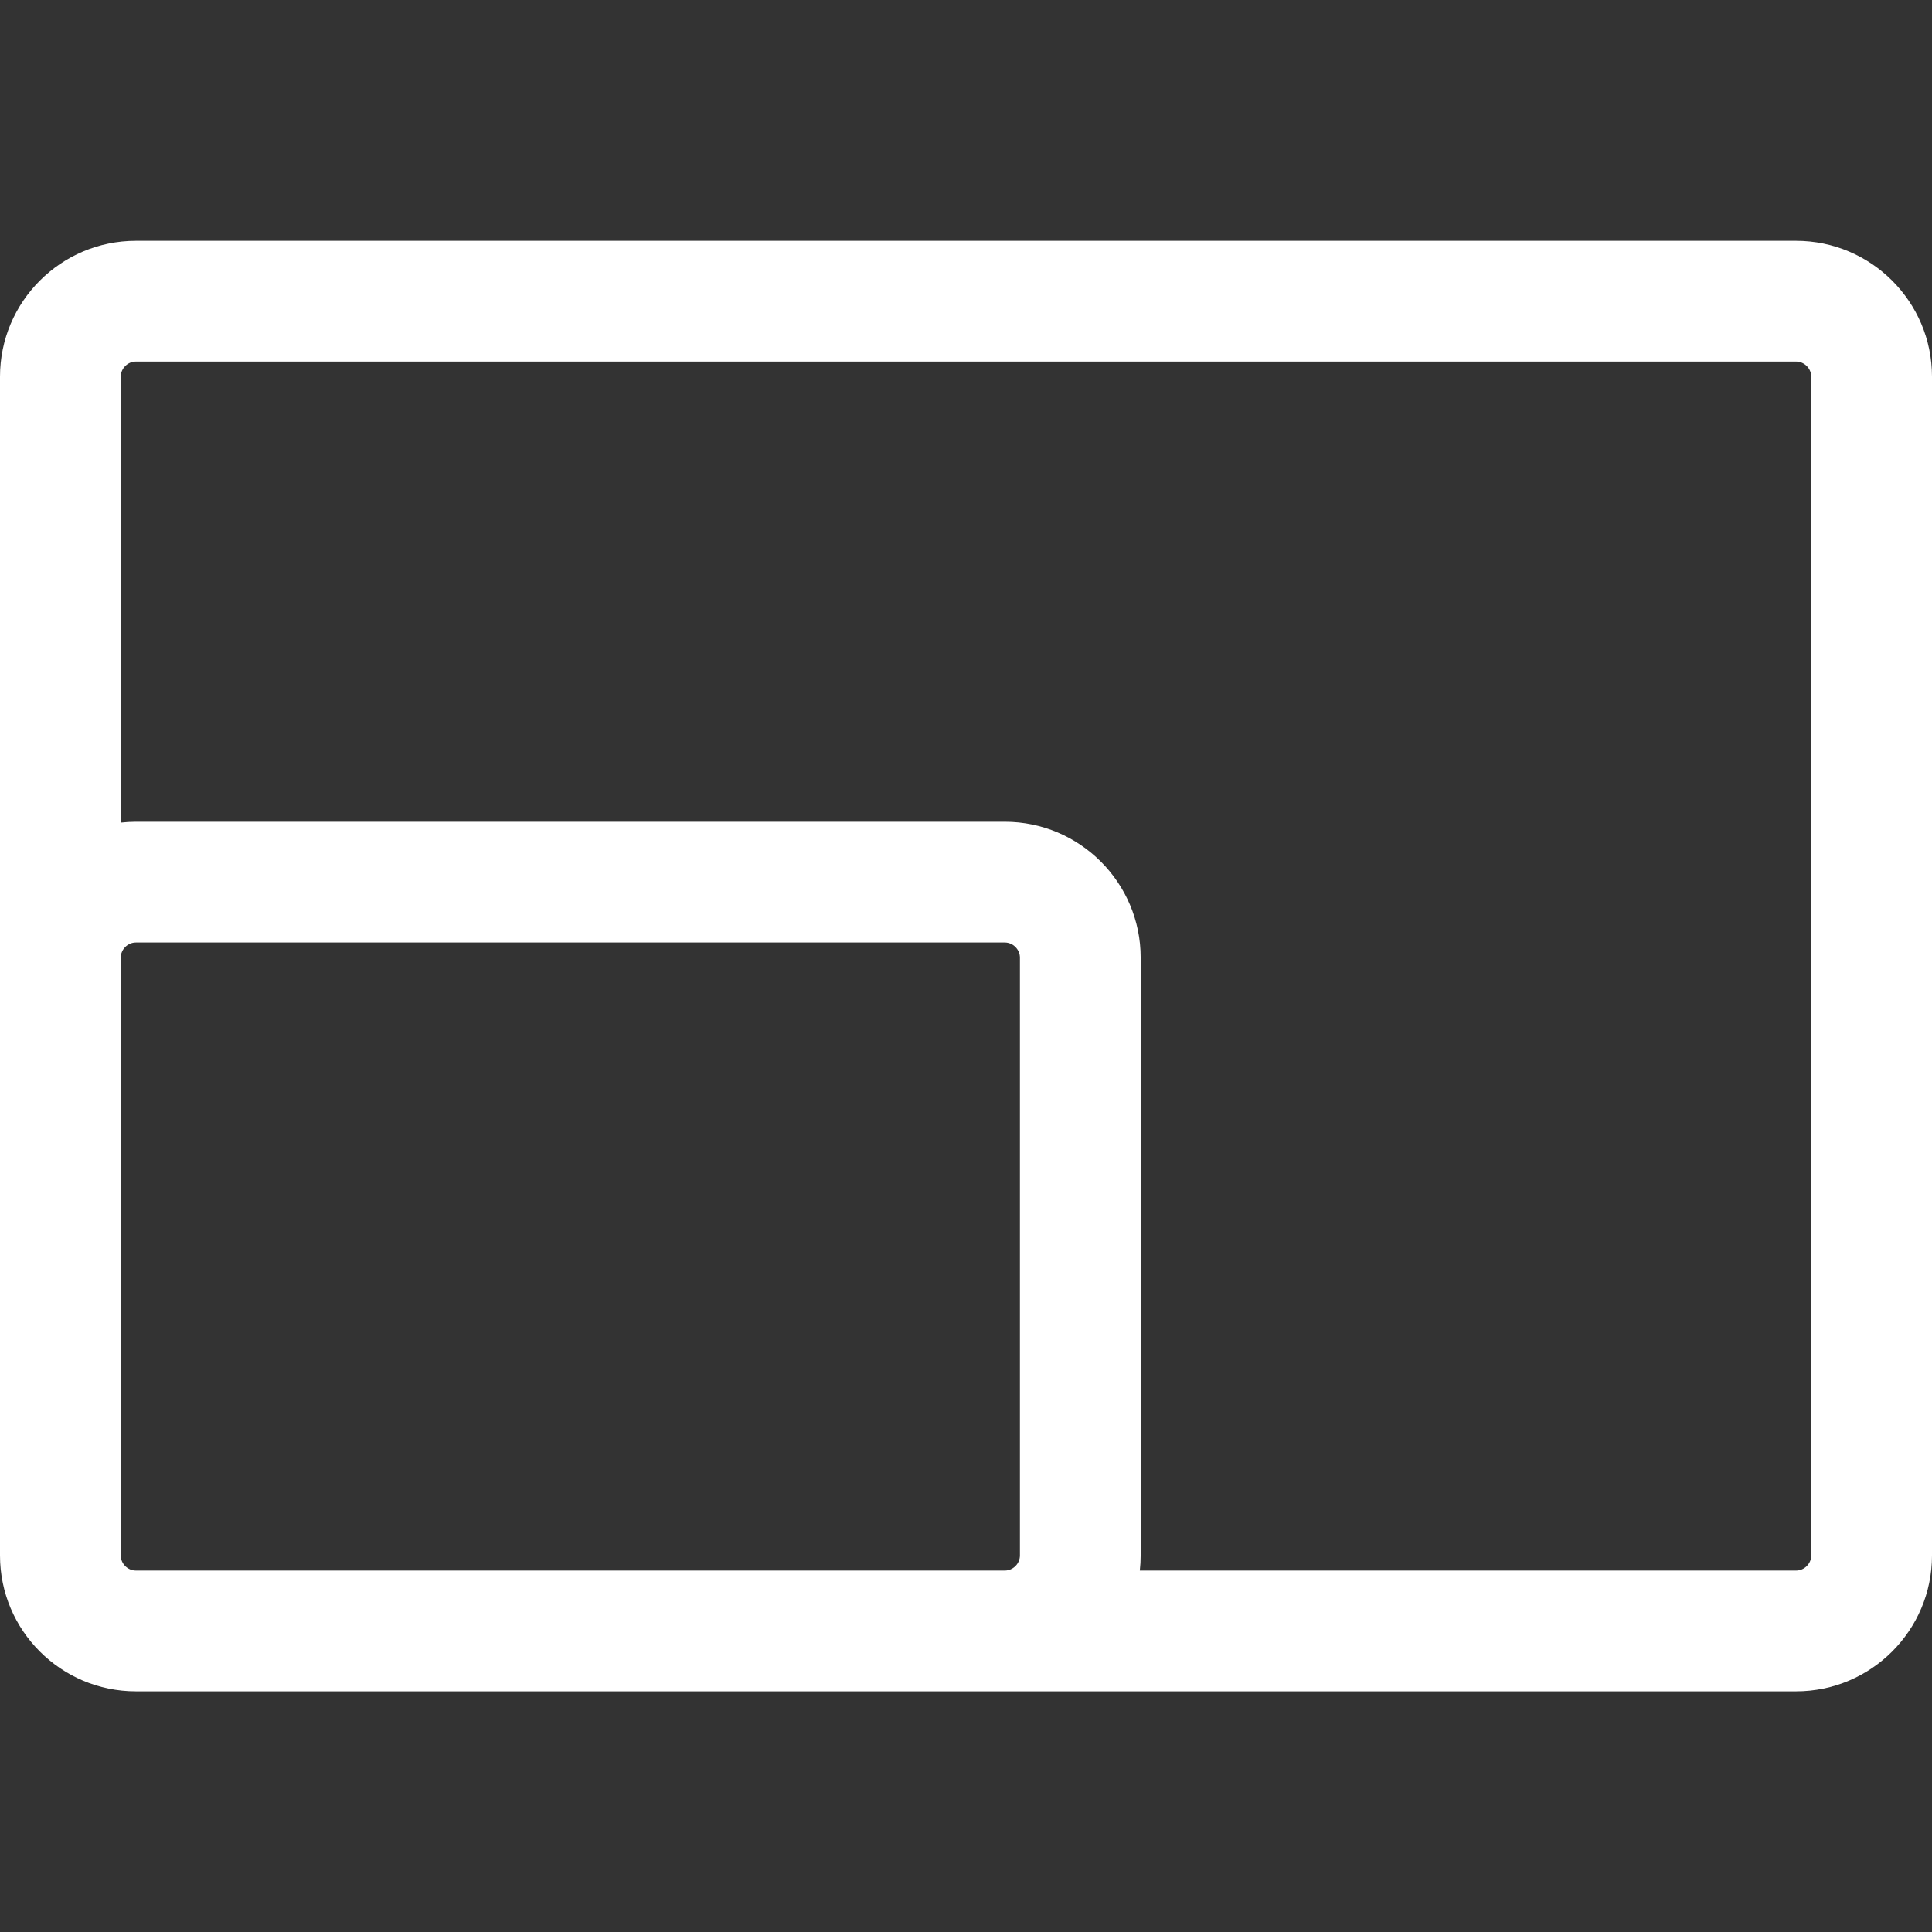<svg width="88" height="88" viewBox="0 0 88 88" fill="none" xmlns="http://www.w3.org/2000/svg">
<rect x="0" y="0" width="88" height="88" fill="#333333" stroke="none"/>
<path d="M81.812 10.969H6.188C2.776 10.969 0 13.744 0 17.156V70.851C0 74.263 2.776 77.038 6.188 77.038H81.812C85.224 77.038 88 74.263 88 70.851V17.156C88 13.744 85.224 10.969 81.812 10.969ZM6.188 71.538C5.815 71.538 5.5 71.224 5.5 70.851V43.619C5.5 43.246 5.815 42.931 6.188 42.931H45.769C46.142 42.931 46.456 43.246 46.456 43.619V70.851C46.456 71.224 46.142 71.538 45.769 71.538H6.188ZM82.5 70.851C82.5 71.224 82.185 71.538 81.812 71.538H51.917C51.942 71.312 51.956 71.083 51.956 70.851V43.619C51.956 40.207 49.181 37.431 45.769 37.431H6.188C5.955 37.431 5.726 37.445 5.5 37.47V17.156C5.5 16.784 5.815 16.469 6.188 16.469H81.812C82.185 16.469 82.5 16.784 82.5 17.156V70.851Z" fill="white"/>
</svg>
